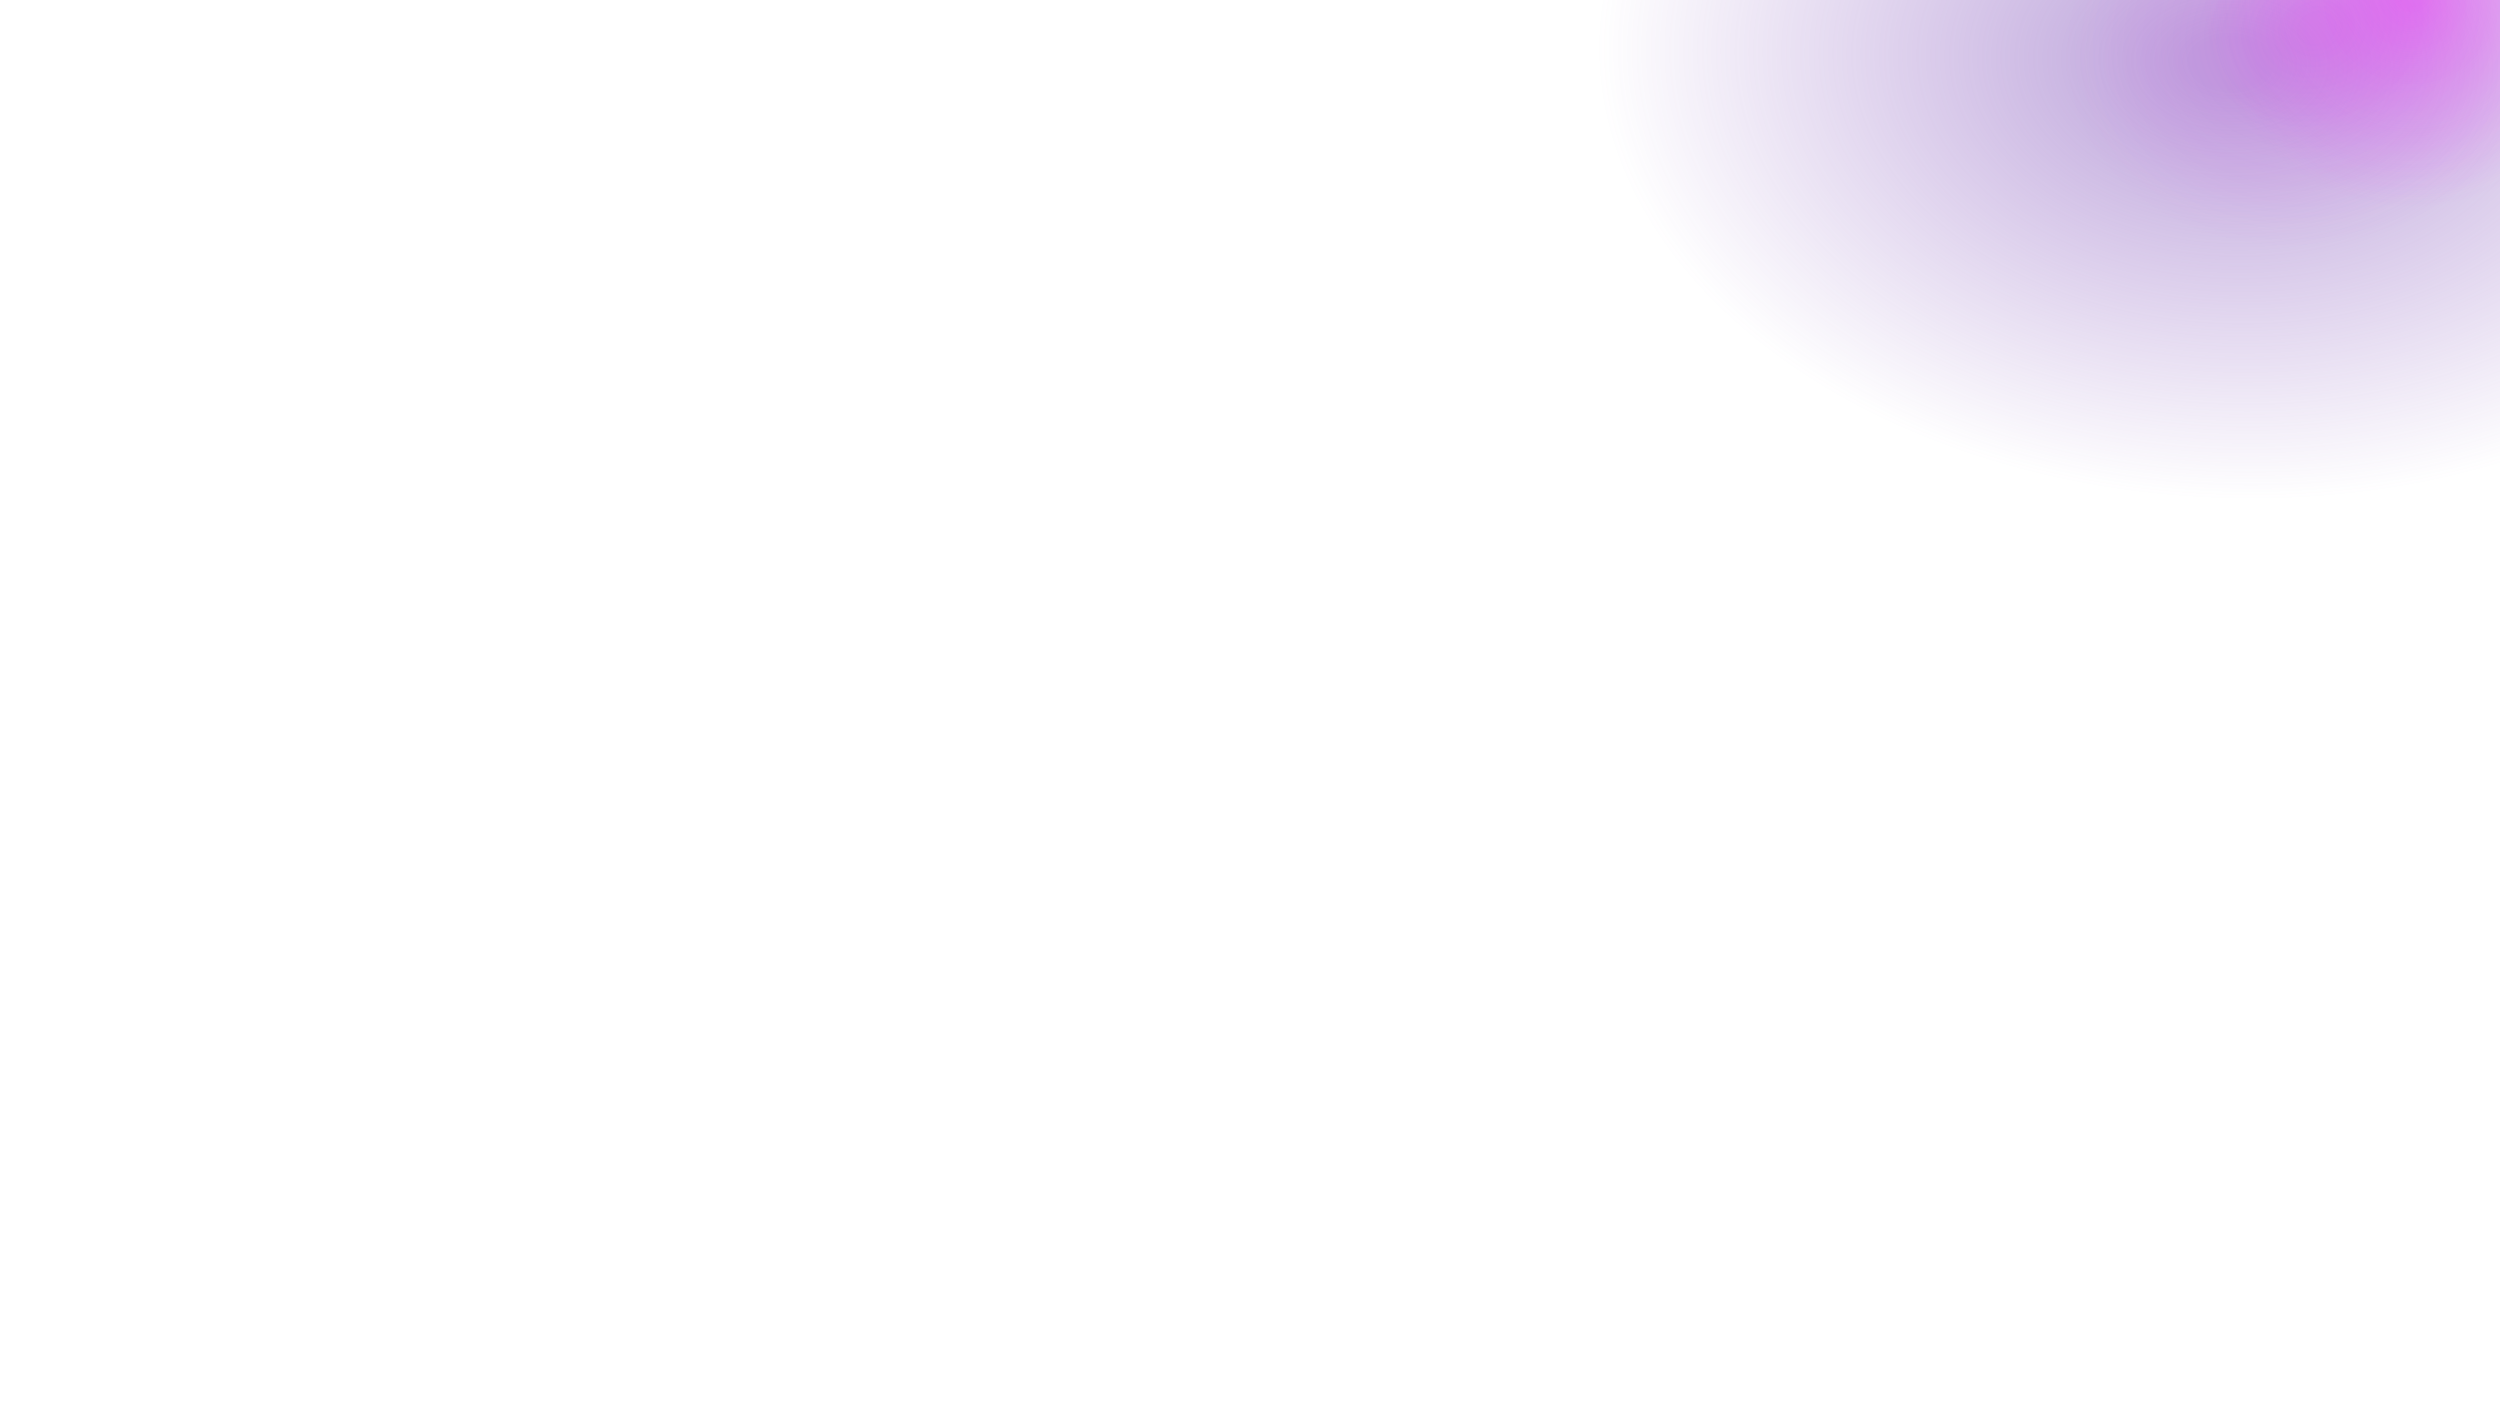 <?xml version="1.0" encoding="utf-8"?>
<!-- Generator: Adobe Illustrator 24.1.2, SVG Export Plug-In . SVG Version: 6.00 Build 0)  -->
<svg version="1.1" id="Layer_1" xmlns="http://www.w3.org/2000/svg" xmlns:xlink="http://www.w3.org/1999/xlink" x="0px" y="0px"
	 width="1920px" height="1080px" viewBox="0 0 1920 1080" style="enable-background:new 0 0 1920 1080;" xml:space="preserve">
<style type="text/css">
	.st0{opacity:0.5;fill:url(#SVGID_1_);enable-background:new    ;}
	.st1{opacity:0.35;fill:url(#SVGID_2_);enable-background:new    ;}
	.st2{opacity:0.15;fill:url(#SVGID_3_);enable-background:new    ;}
</style>
<radialGradient id="SVGID_1_" cx="1645.424" cy="-36.08" r="464.108" gradientTransform="matrix(-1.048 -4.561794e-02 3.140560e-02 -0.722 3438.537 97.263)" gradientUnits="userSpaceOnUse">
	<stop  offset="6.145251e-02" style="stop-color:#7B48B7"/>
	<stop  offset="1" style="stop-color:#7B48B7;stop-opacity:0"/>
</radialGradient>
<path class="st0" d="M1214.7,26.6C1223-164,1452.9-308.8,1728-296.8c275.3,12,491.6,176.2,483.3,366.7s-238.2,335.4-513.4,323.4
	S1206.4,217.2,1214.7,26.6z"/>
<radialGradient id="SVGID_2_" cx="1936.894" cy="-955.228" r="464.045" gradientTransform="matrix(-0.345 -1.502109e-02 1.546239e-02 -0.356 2535.567 -316.917)" gradientUnits="userSpaceOnUse">
	<stop  offset="6.145251e-02" style="stop-color:#F600FF"/>
	<stop  offset="1" style="stop-color:#E62AFF;stop-opacity:0"/>
</radialGradient>
<path class="st1" d="M1689.2-13.1c4.1-94,80.8-167,171.4-163c90.5,4,160.6,83.3,156.5,177.3s-80.8,167-171.4,163
	C1755.1,160.3,1685,80.9,1689.2-13.1z"/>
<radialGradient id="SVGID_3_" cx="2110.546" cy="-1029.146" r="464.055" gradientTransform="matrix(-0.415 5.055211e-03 3.966163e-02 -0.363 2695.839 -362.446)" gradientUnits="userSpaceOnUse">
	<stop  offset="6.145251e-02" style="stop-color:#F600FF"/>
	<stop  offset="1" style="stop-color:#E62AFF;stop-opacity:0"/>
</radialGradient>
<path class="st2" d="M1580.8,24.1c10.4-95.8,107.4-174.5,216.5-175.8s189,75.2,178.5,171c-10.4,95.8-107.4,174.5-216.5,175.8
	C1650.1,196.5,1570.2,120,1580.8,24.1z"/>
</svg>
